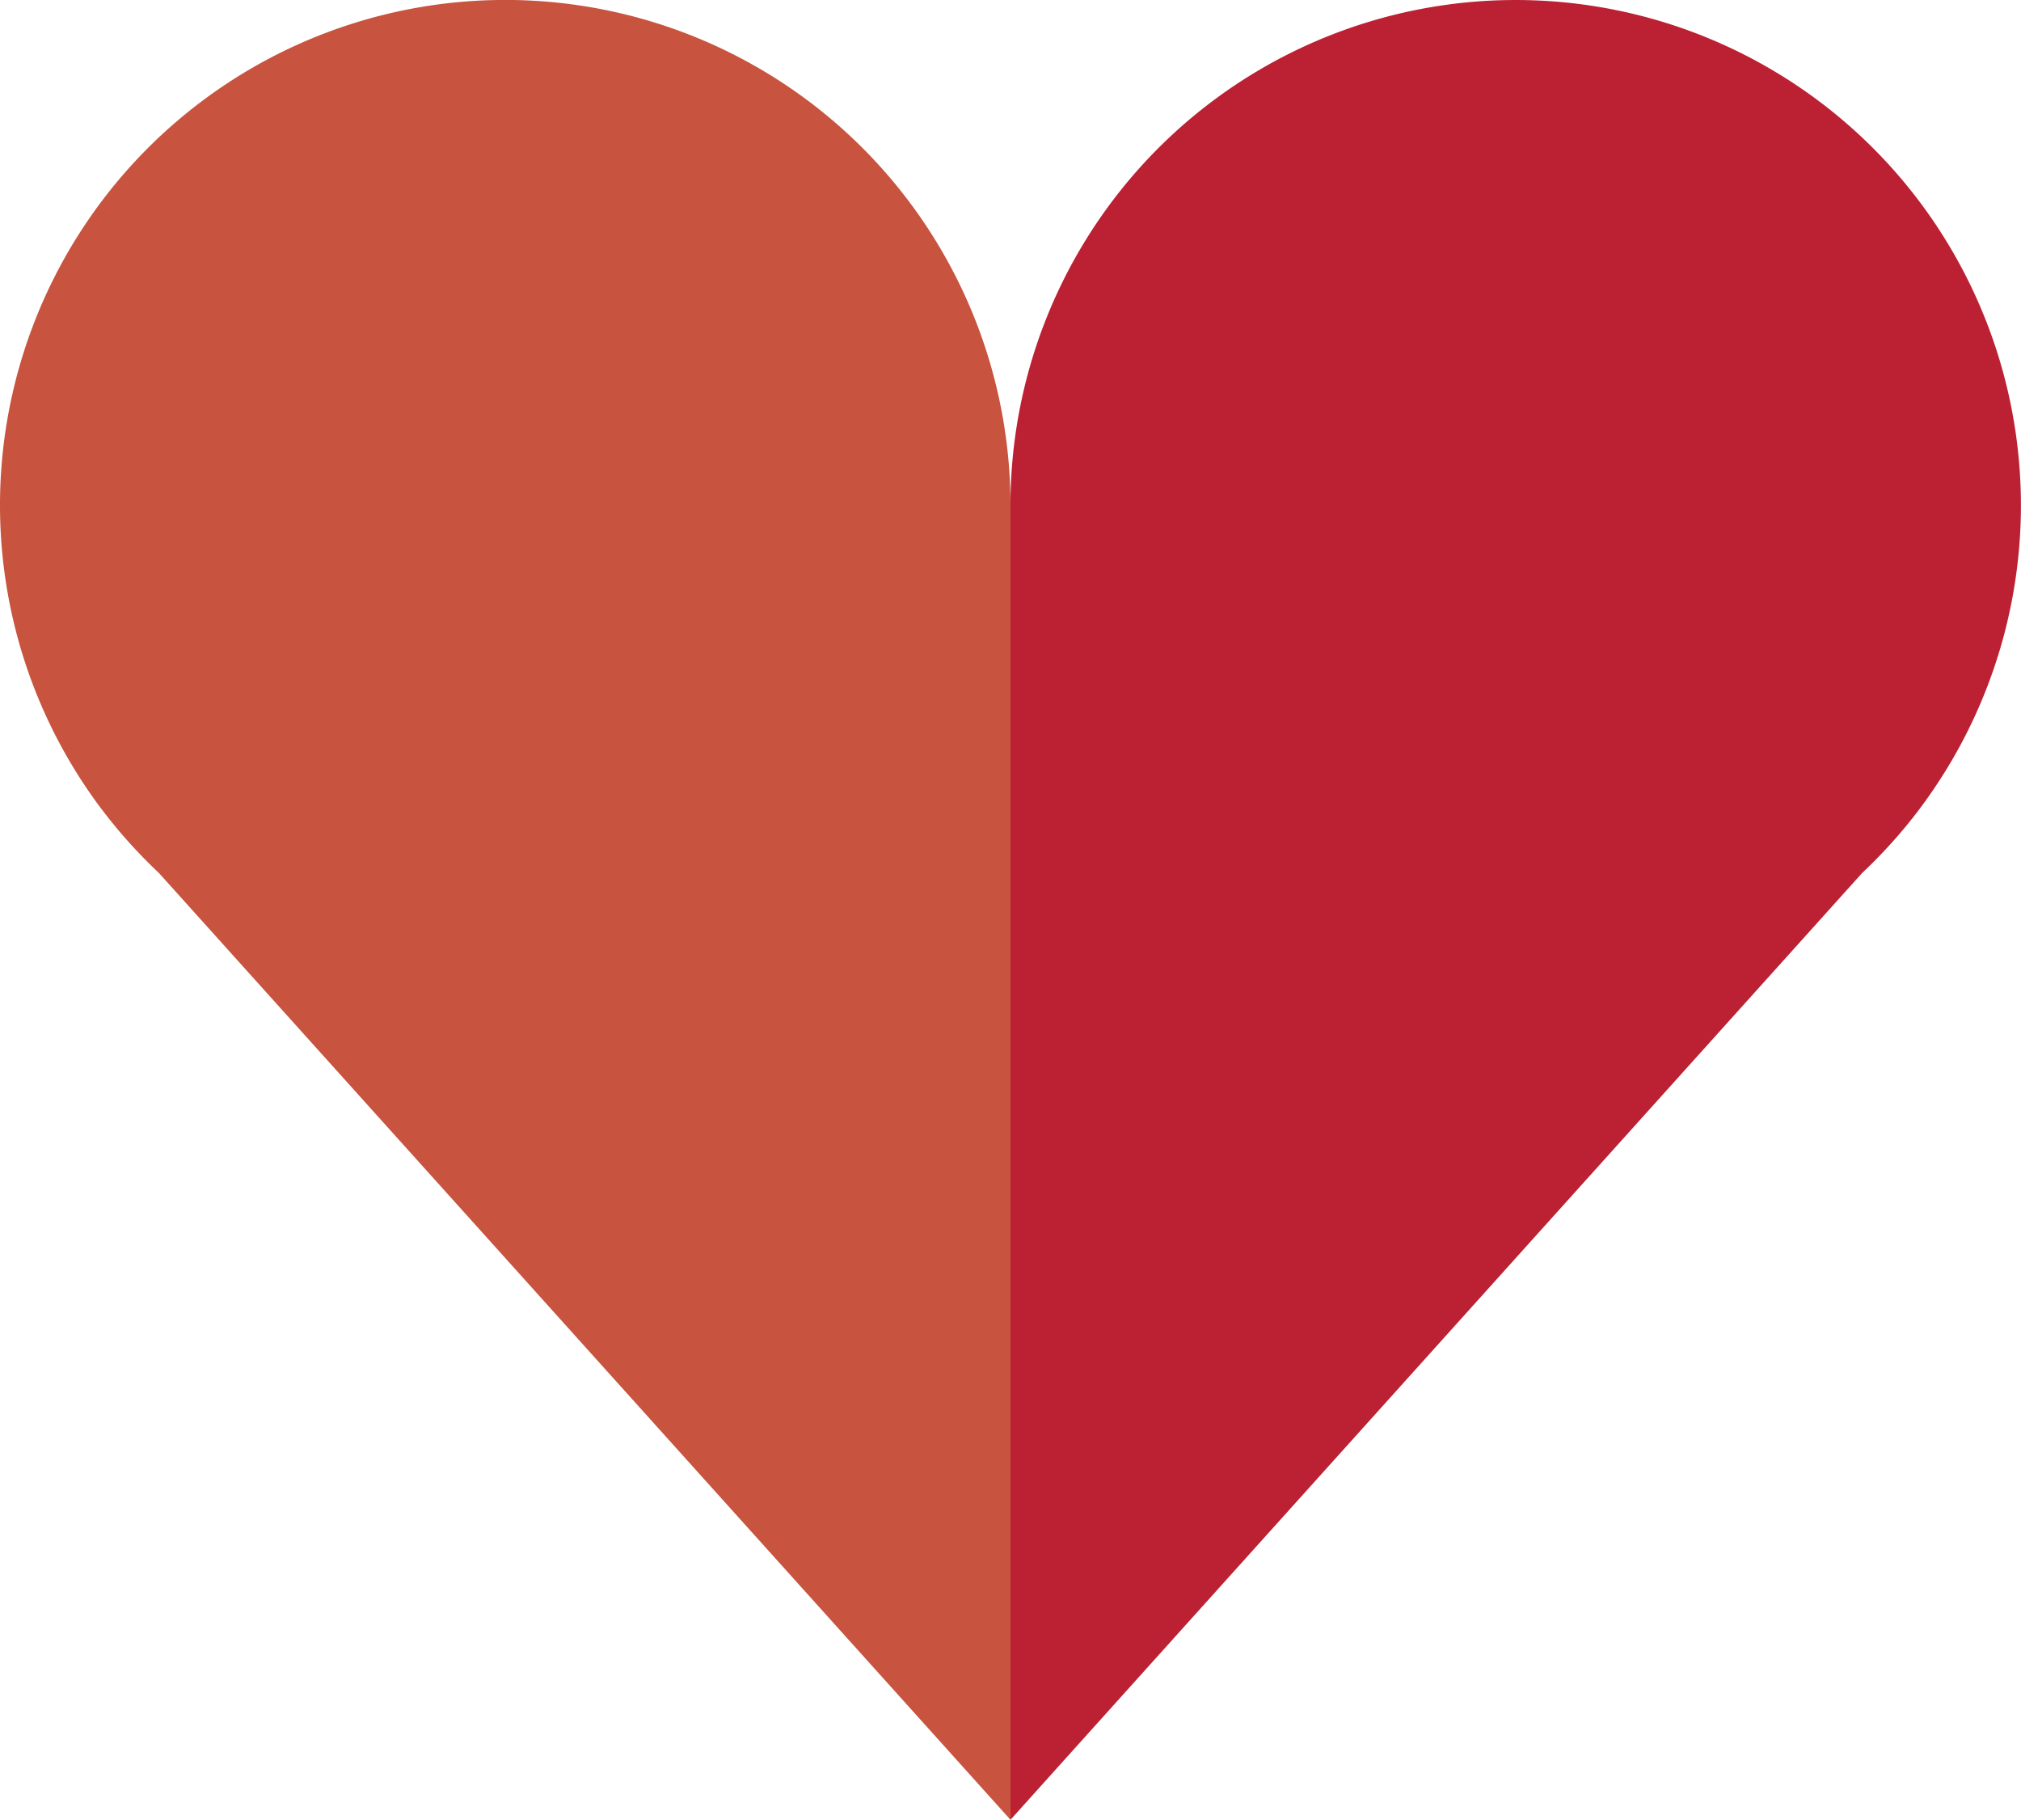 <svg xmlns="http://www.w3.org/2000/svg" width="146.179" height="131.607" viewBox="0 0 146.179 131.607">
  <g id="Group_168" data-name="Group 168" transform="translate(-610.285 -2640.141)">
    <path id="Path_145" data-name="Path 145" d="M749.087,2698.694a36.543,36.543,0,1,0-65.715-22.008v95.059l61.595-68.464a36.881,36.881,0,0,0,4.094-4.55l.03-.037Z" fill="#bb2033"/>
    <path id="Path_146" data-name="Path 146" d="M683.373,2676.685a36.544,36.544,0,1,0-65.715,22.008v0l.029.033a36.688,36.688,0,0,0,4.094,4.55l61.592,68.468Z" fill="#c8533f"/>
  </g>
</svg>
